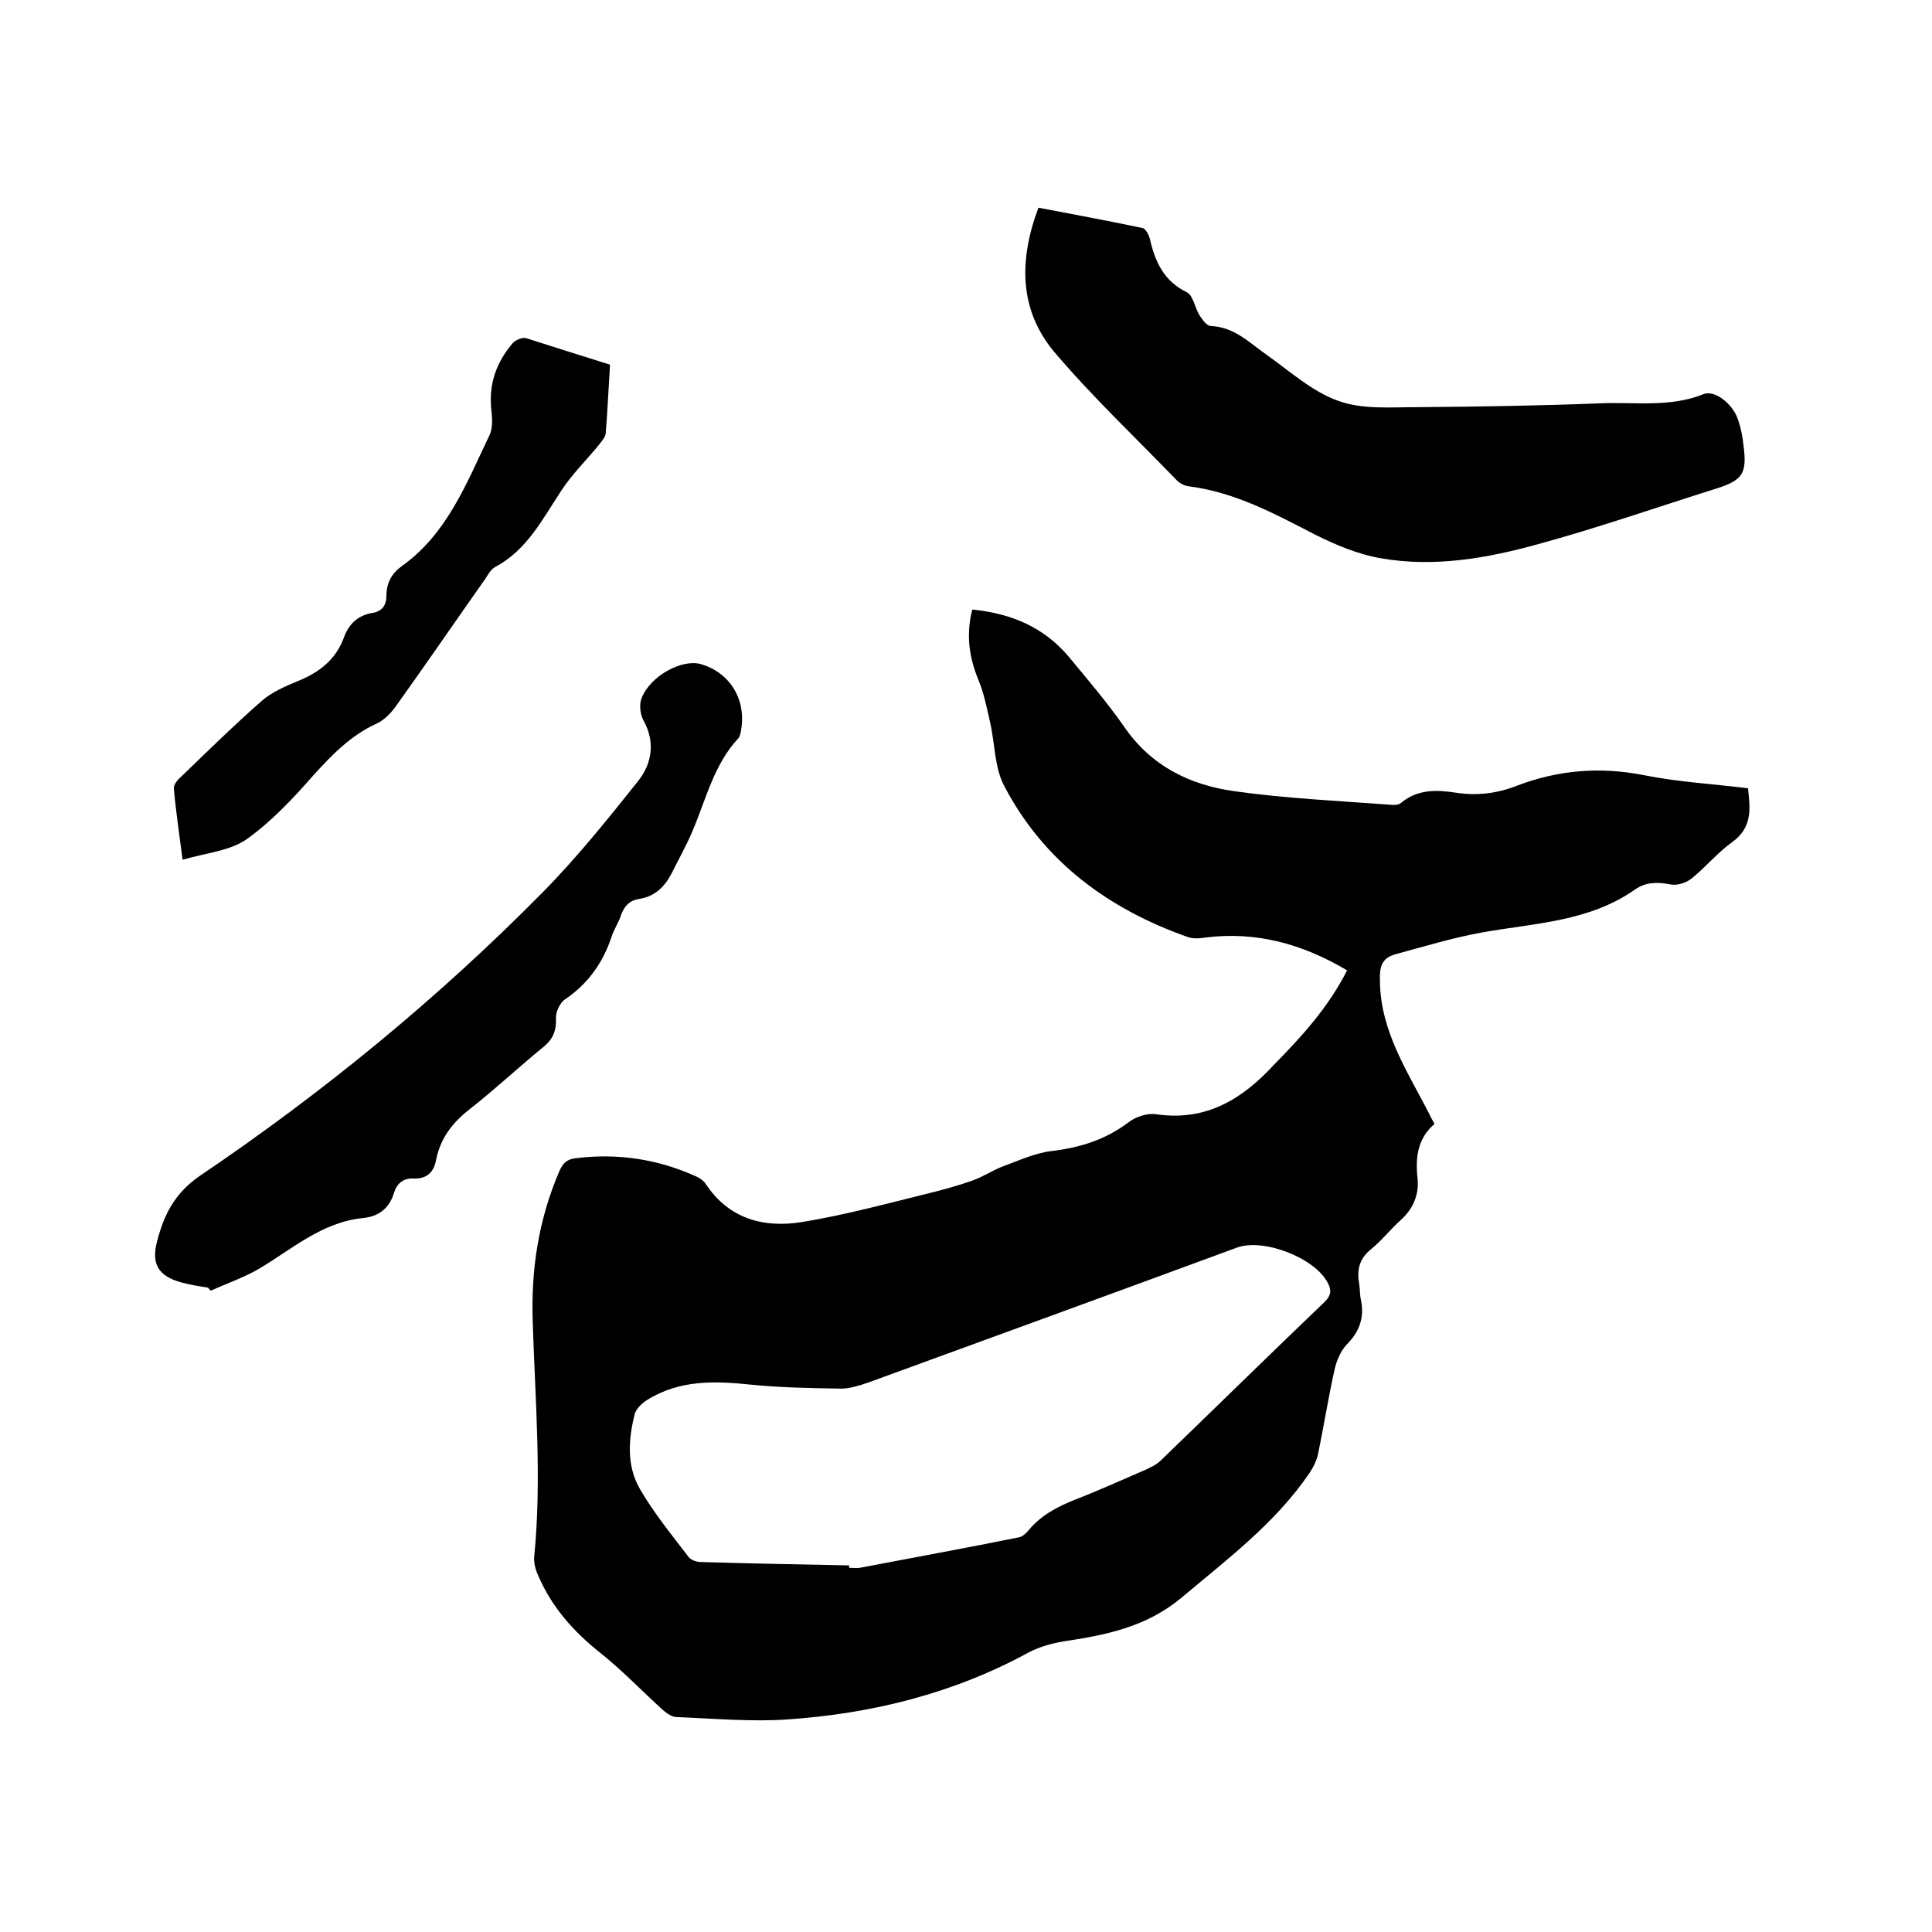 <svg enable-background="new 0 0 400 400" viewBox="0 0 400 400" xmlns="http://www.w3.org/2000/svg"><path d="m278.9 200.9c-9.3-5.5-18.8-8.1-29.3-6.8-1.2.2-2.6.3-3.7-.1-16.4-5.8-29.8-15.6-38-31.3-2-3.8-1.9-8.7-2.9-13.1-.7-3.1-1.3-6.2-2.5-9-1.9-4.7-2.5-9.3-1.2-14.4 8 .8 14.8 3.6 20 9.8 3.9 4.7 7.9 9.4 11.4 14.4 5.6 8.2 13.6 12.1 22.8 13.4 10.6 1.5 21.4 2 32.2 2.8.8.1 1.9.1 2.4-.4 3.4-2.8 7.3-2.7 11.2-2.1 4.4.7 8.6.2 12.7-1.4 8.6-3.3 17.3-4 26.4-2.2 7 1.4 14.2 1.8 21.5 2.7.5 4.3.9 8.1-3.2 11.1-3.1 2.2-5.5 5.2-8.5 7.6-1.1.9-3 1.5-4.4 1.2-2.6-.5-5-.5-7.2 1-9.6 6.8-21 7-32 9-6 1.1-11.9 2.9-17.8 4.5-2.8.8-3.2 2.7-3.1 5.5.1 10.6 5.9 19 10.4 27.9.2.5.5.9.9 1.7-3.5 3-4 6.9-3.5 11.4.3 3.2-.9 6.2-3.5 8.5-2.1 1.9-3.9 4.2-6.1 6-2.5 2-3 4.3-2.5 7.2.2 1.1.1 2.3.4 3.5.7 3.6-.4 6.5-3 9.1-1.3 1.4-2.1 3.4-2.5 5.2-1.3 5.8-2.2 11.6-3.4 17.4-.3 1.4-1 2.8-1.8 4-7.1 10.4-17 17.8-26.5 25.8-7.2 6-15.5 7.7-24.2 9-2.5.4-5 1.1-7.2 2.2-15.7 8.6-32.6 12.8-50.3 14-7.5.5-15.2-.2-22.8-.5-1 0-2.1-.8-2.9-1.5-4.3-3.9-8.3-8.1-12.8-11.7-5.7-4.5-10.3-9.7-13.1-16.4-.5-1.1-.8-2.5-.7-3.6 1.6-16.2.2-32.4-.3-48.5-.4-10.9 1.2-21.3 5.5-31.3.7-1.6 1.5-2.5 3.4-2.7 8.7-1.1 17.1.2 25 3.8.7.3 1.5.9 1.9 1.5 4.8 7.3 12.1 9.2 20 7.9 8.6-1.4 17.1-3.7 25.6-5.8 3.3-.8 6.6-1.7 9.7-2.8 2.2-.8 4.1-2.1 6.2-2.9 3.3-1.2 6.7-2.8 10.2-3.2 5.8-.7 11-2.3 15.8-5.9 1.5-1.2 4-2 5.8-1.7 10.4 1.5 17.9-3.2 24.5-10.4 5.6-5.7 11.1-11.7 15-19.4zm-103.1 123.2v.5c.7 0 1.5.1 2.2 0 11-2.1 22-4.1 32.9-6.3.7-.1 1.5-.8 2-1.4 2.6-3.2 6.1-5 9.9-6.5 4.9-1.9 9.7-4.1 14.6-6.2 1-.5 2.1-1 2.9-1.8 11.3-10.9 22.6-22 34-32.9 1.3-1.3 1.4-2.4.6-3.9-2.7-5.2-13.3-9.3-18.8-7.3-25.5 9.4-51 18.7-76.5 28-1.8.6-3.7 1.2-5.5 1.2-6.1-.1-12.3-.2-18.4-.8-7.6-.8-15-1.1-21.8 3.2-1.1.7-2.2 1.8-2.5 2.9-1.3 5.2-1.7 10.7 1.1 15.5 2.9 5 6.6 9.5 10.1 14.1.5.6 1.6 1 2.5 1 10.2.3 20.4.5 30.7.7z"/><path d="m215 43c7.3 1.4 14.4 2.7 21.5 4.2.7.1 1.4 1.5 1.6 2.4 1.1 4.7 2.9 8.6 7.6 10.9 1.3.6 1.7 3.2 2.6 4.7.6.9 1.5 2.3 2.4 2.3 4.9.2 8 3.5 11.6 6 4.8 3.4 9.4 7.6 14.8 9.5 4.9 1.8 10.8 1.3 16.2 1.3 12.7-.1 25.4-.3 38.1-.8 7.1-.3 14.4.9 21.3-1.9 2.2-.9 5.8 1.8 7 4.9.7 1.9 1.1 3.9 1.3 5.9.7 5.6-.2 7-5.5 8.7-12.4 3.9-24.7 8.2-37.2 11.6-10.5 2.9-21.4 4.8-32.3 2.9-4.8-.8-9.5-2.8-13.9-5-8.3-4.3-16.5-8.7-25.9-9.9-.9-.1-1.9-.6-2.5-1.2-8.5-8.8-17.5-17.3-25.4-26.6-7.3-8.7-7.4-19-3.3-29.9z"/><path d="m43.1 266.6c-1.9-.3-3.8-.6-5.6-1.1-4.7-1.3-6.2-3.8-5-8.4 1.4-5.5 3.6-10 8.8-13.6 25.6-17.3 49.4-36.8 71.1-58.8 7.1-7.2 13.5-15.2 19.8-23.1 2.8-3.6 3.5-8 1-12.5-.7-1.3-.9-3.4-.3-4.7 1.9-4.6 8.4-8 12.2-6.9 5.9 1.7 9.3 7.1 8.4 13.2-.1.7-.2 1.6-.6 2.1-5.1 5.5-6.7 12.6-9.5 19.2-1.3 3.1-3 6.1-4.5 9.1-1.4 2.6-3.4 4.5-6.5 5-2 .3-3.1 1.4-3.8 3.3-.5 1.6-1.5 3-2 4.6-1.8 5.4-4.9 9.7-9.6 12.9-1.1.7-2 2.7-1.9 4.1.1 2.8-.9 4.5-3 6.1-5 4.1-9.7 8.5-14.8 12.5-3.6 2.8-6.1 6-7 10.5-.5 2.7-2 4-4.7 3.9-2.1-.1-3.4 1-4 2.9-1 3.3-3.2 5-6.6 5.3-8.4.9-14.5 6.4-21.4 10.5-3.1 1.8-6.6 3-9.9 4.5-.3-.1-.4-.3-.6-.6z"/><path d="m126.3 75.5c-.3 4.6-.5 9.4-.9 14.3-.1.8-.9 1.6-1.4 2.3-2.6 3.2-5.6 6.1-7.8 9.5-3.9 5.9-7.1 12.3-13.7 15.8-.9.5-1.4 1.5-2 2.4-6.2 8.8-12.3 17.7-18.6 26.5-1 1.4-2.4 2.8-3.9 3.5-5.3 2.4-9.2 6.4-13.1 10.7-4.2 4.8-8.7 9.6-13.9 13.3-3.5 2.4-8.4 2.8-13.2 4.2-.7-5.5-1.4-10.1-1.8-14.7-.1-.7.6-1.7 1.3-2.3 5.6-5.4 11.1-10.8 16.9-15.9 2.1-1.8 4.8-3 7.5-4.1 4.4-1.8 7.8-4.4 9.5-9 1-2.8 2.9-4.6 5.9-5.1 2-.3 2.9-1.6 2.9-3.5 0-2.7 1.1-4.7 3.2-6.2 9.4-6.7 13.4-17.2 18.1-27 .8-1.6.6-3.7.4-5.6-.5-5.2 1.1-9.6 4.4-13.5.6-.7 2-1.3 2.8-1.1 5.6 1.8 11.3 3.6 17.4 5.5z"/></svg>